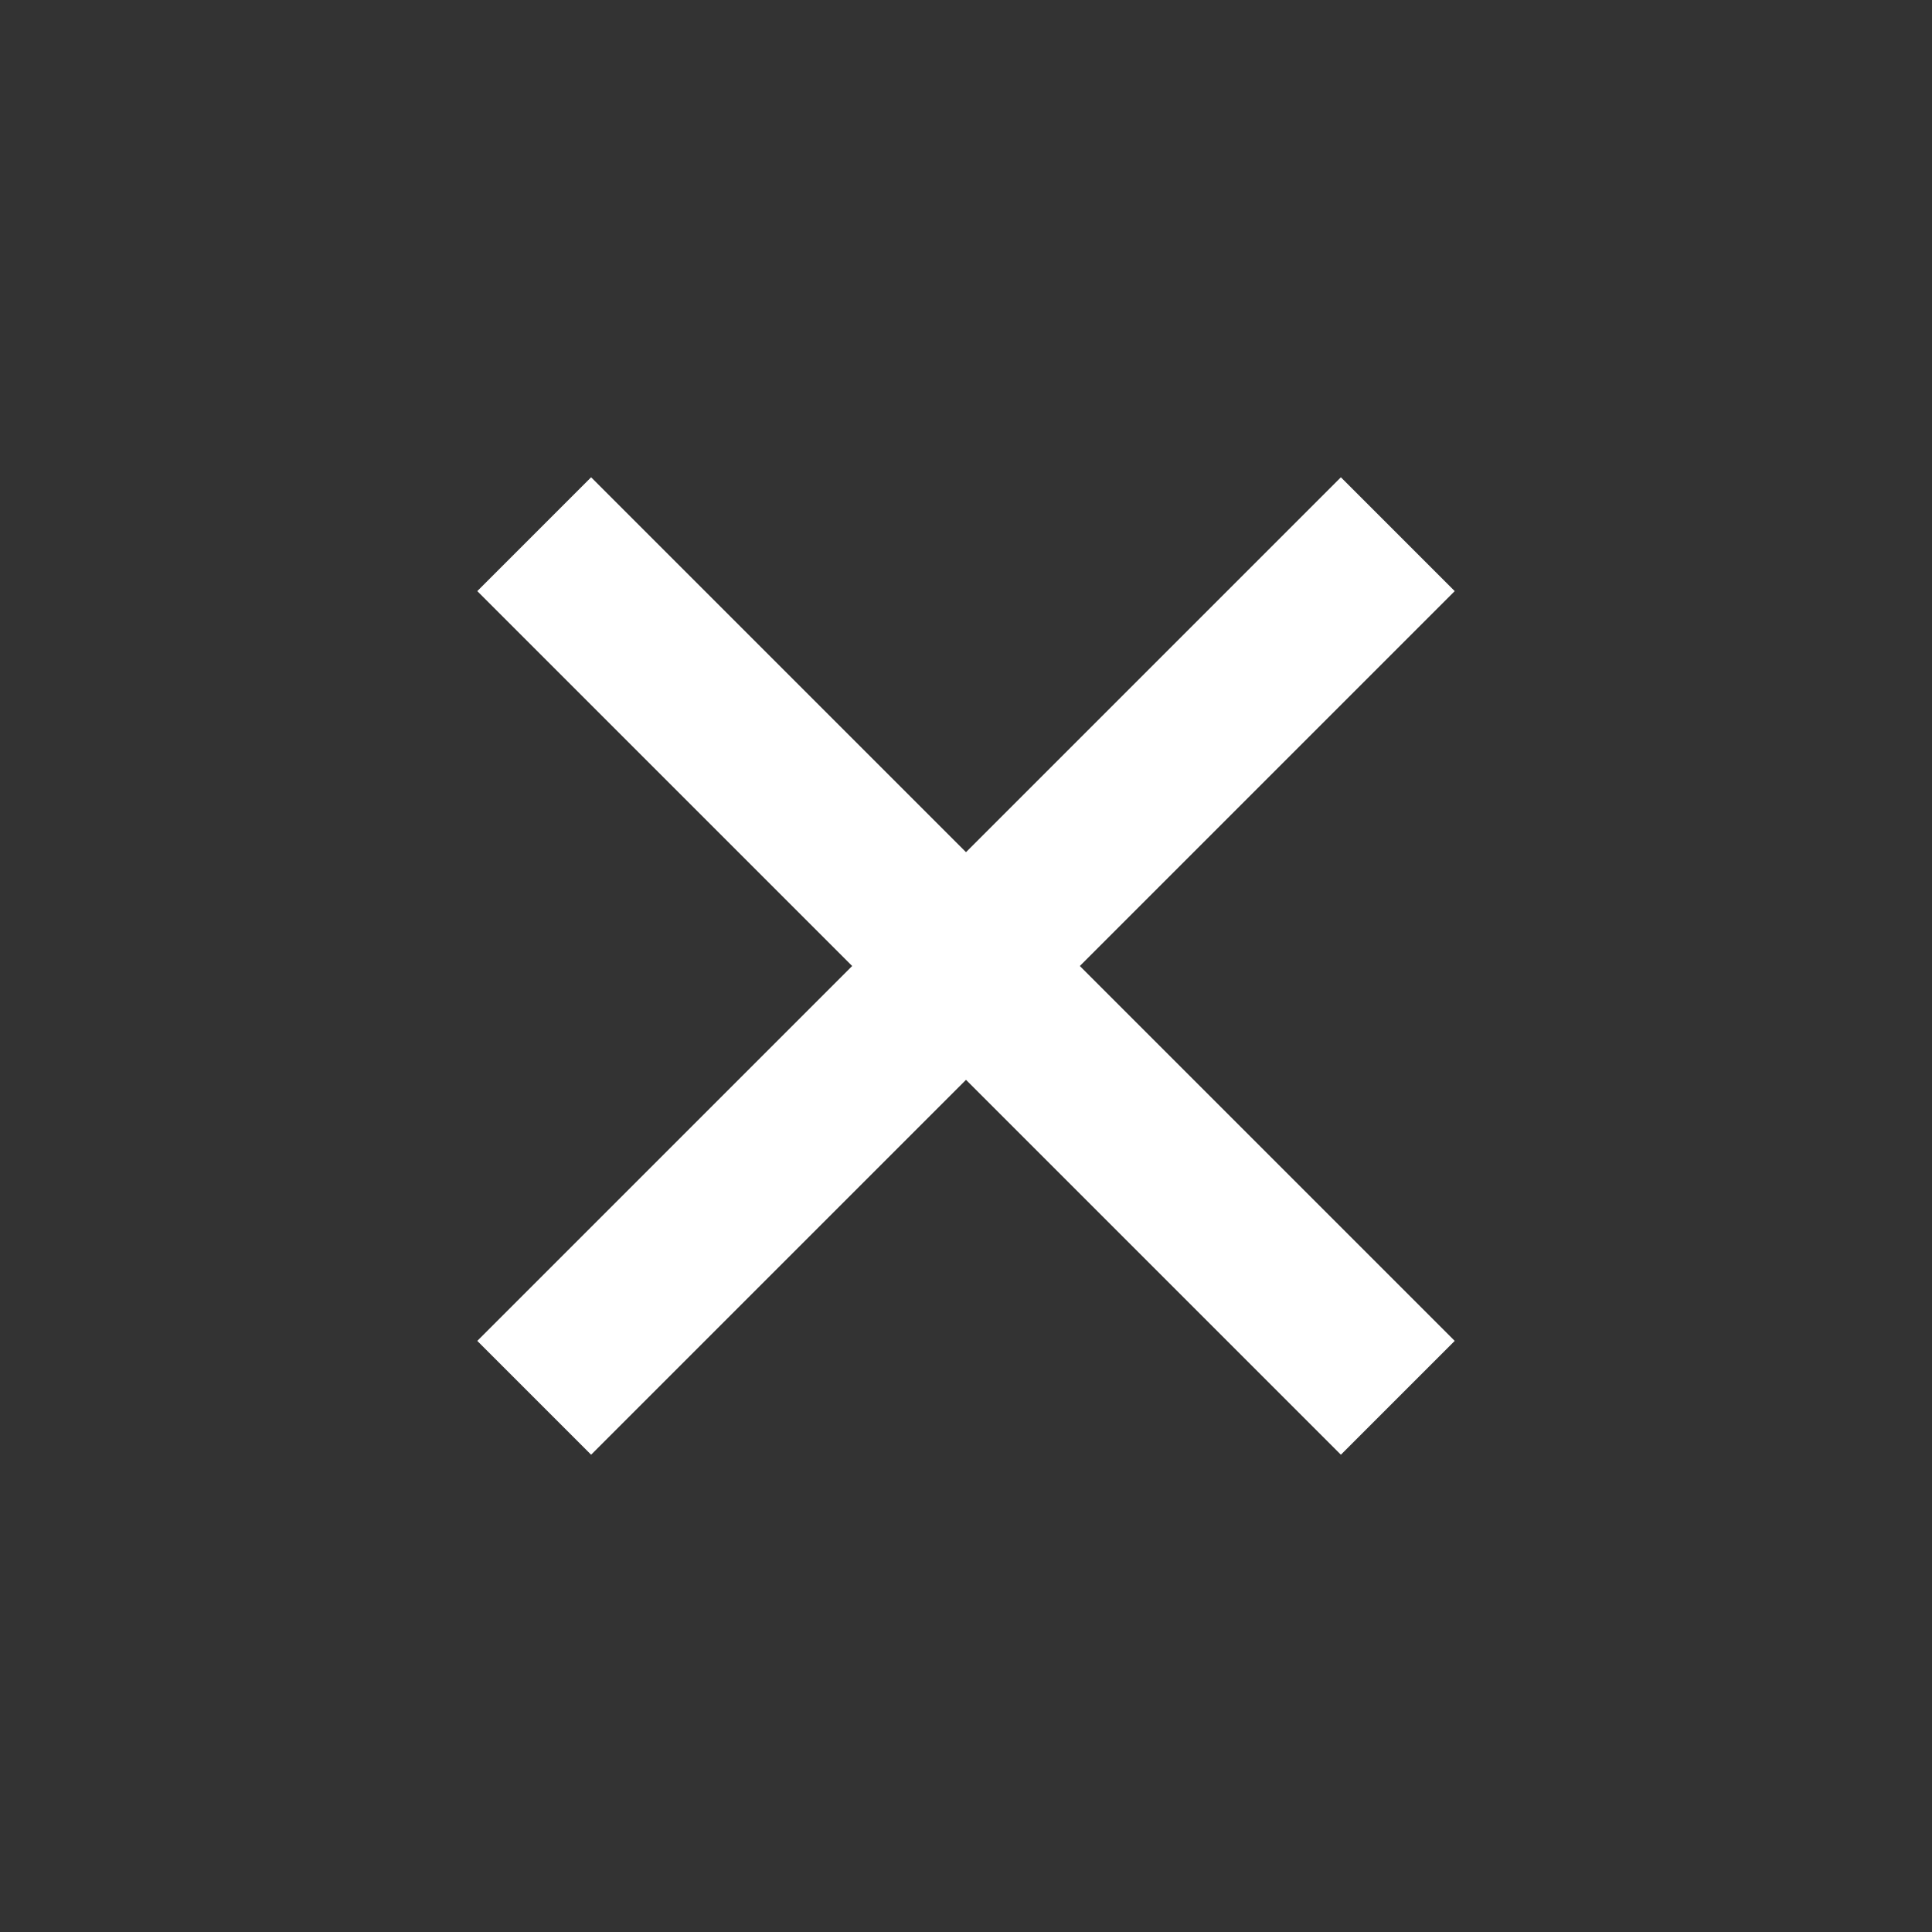 <svg xmlns="http://www.w3.org/2000/svg" width="24" height="24" viewBox="0 0 24 24">
    <rect x="0" y="0" width="24" height="24" fill="#333333" stroke="none"/>
    <g fill="none" fill-rule="evenodd">
        <g>
            <g transform="translate(-891 -298) translate(845 263)">
                <g>
                    <path fill="#fff" d="M18.071 7.343L13.414 12 18.071 16.657 16.657 18.071 12 13.414 7.343 18.071 5.929 16.657 10.586 12 5.929 7.343 7.343 5.929 12 10.586 16.657 5.929z" transform="translate(46 35)"/>
                </g>
            </g>
        </g>
    </g>
</svg>
